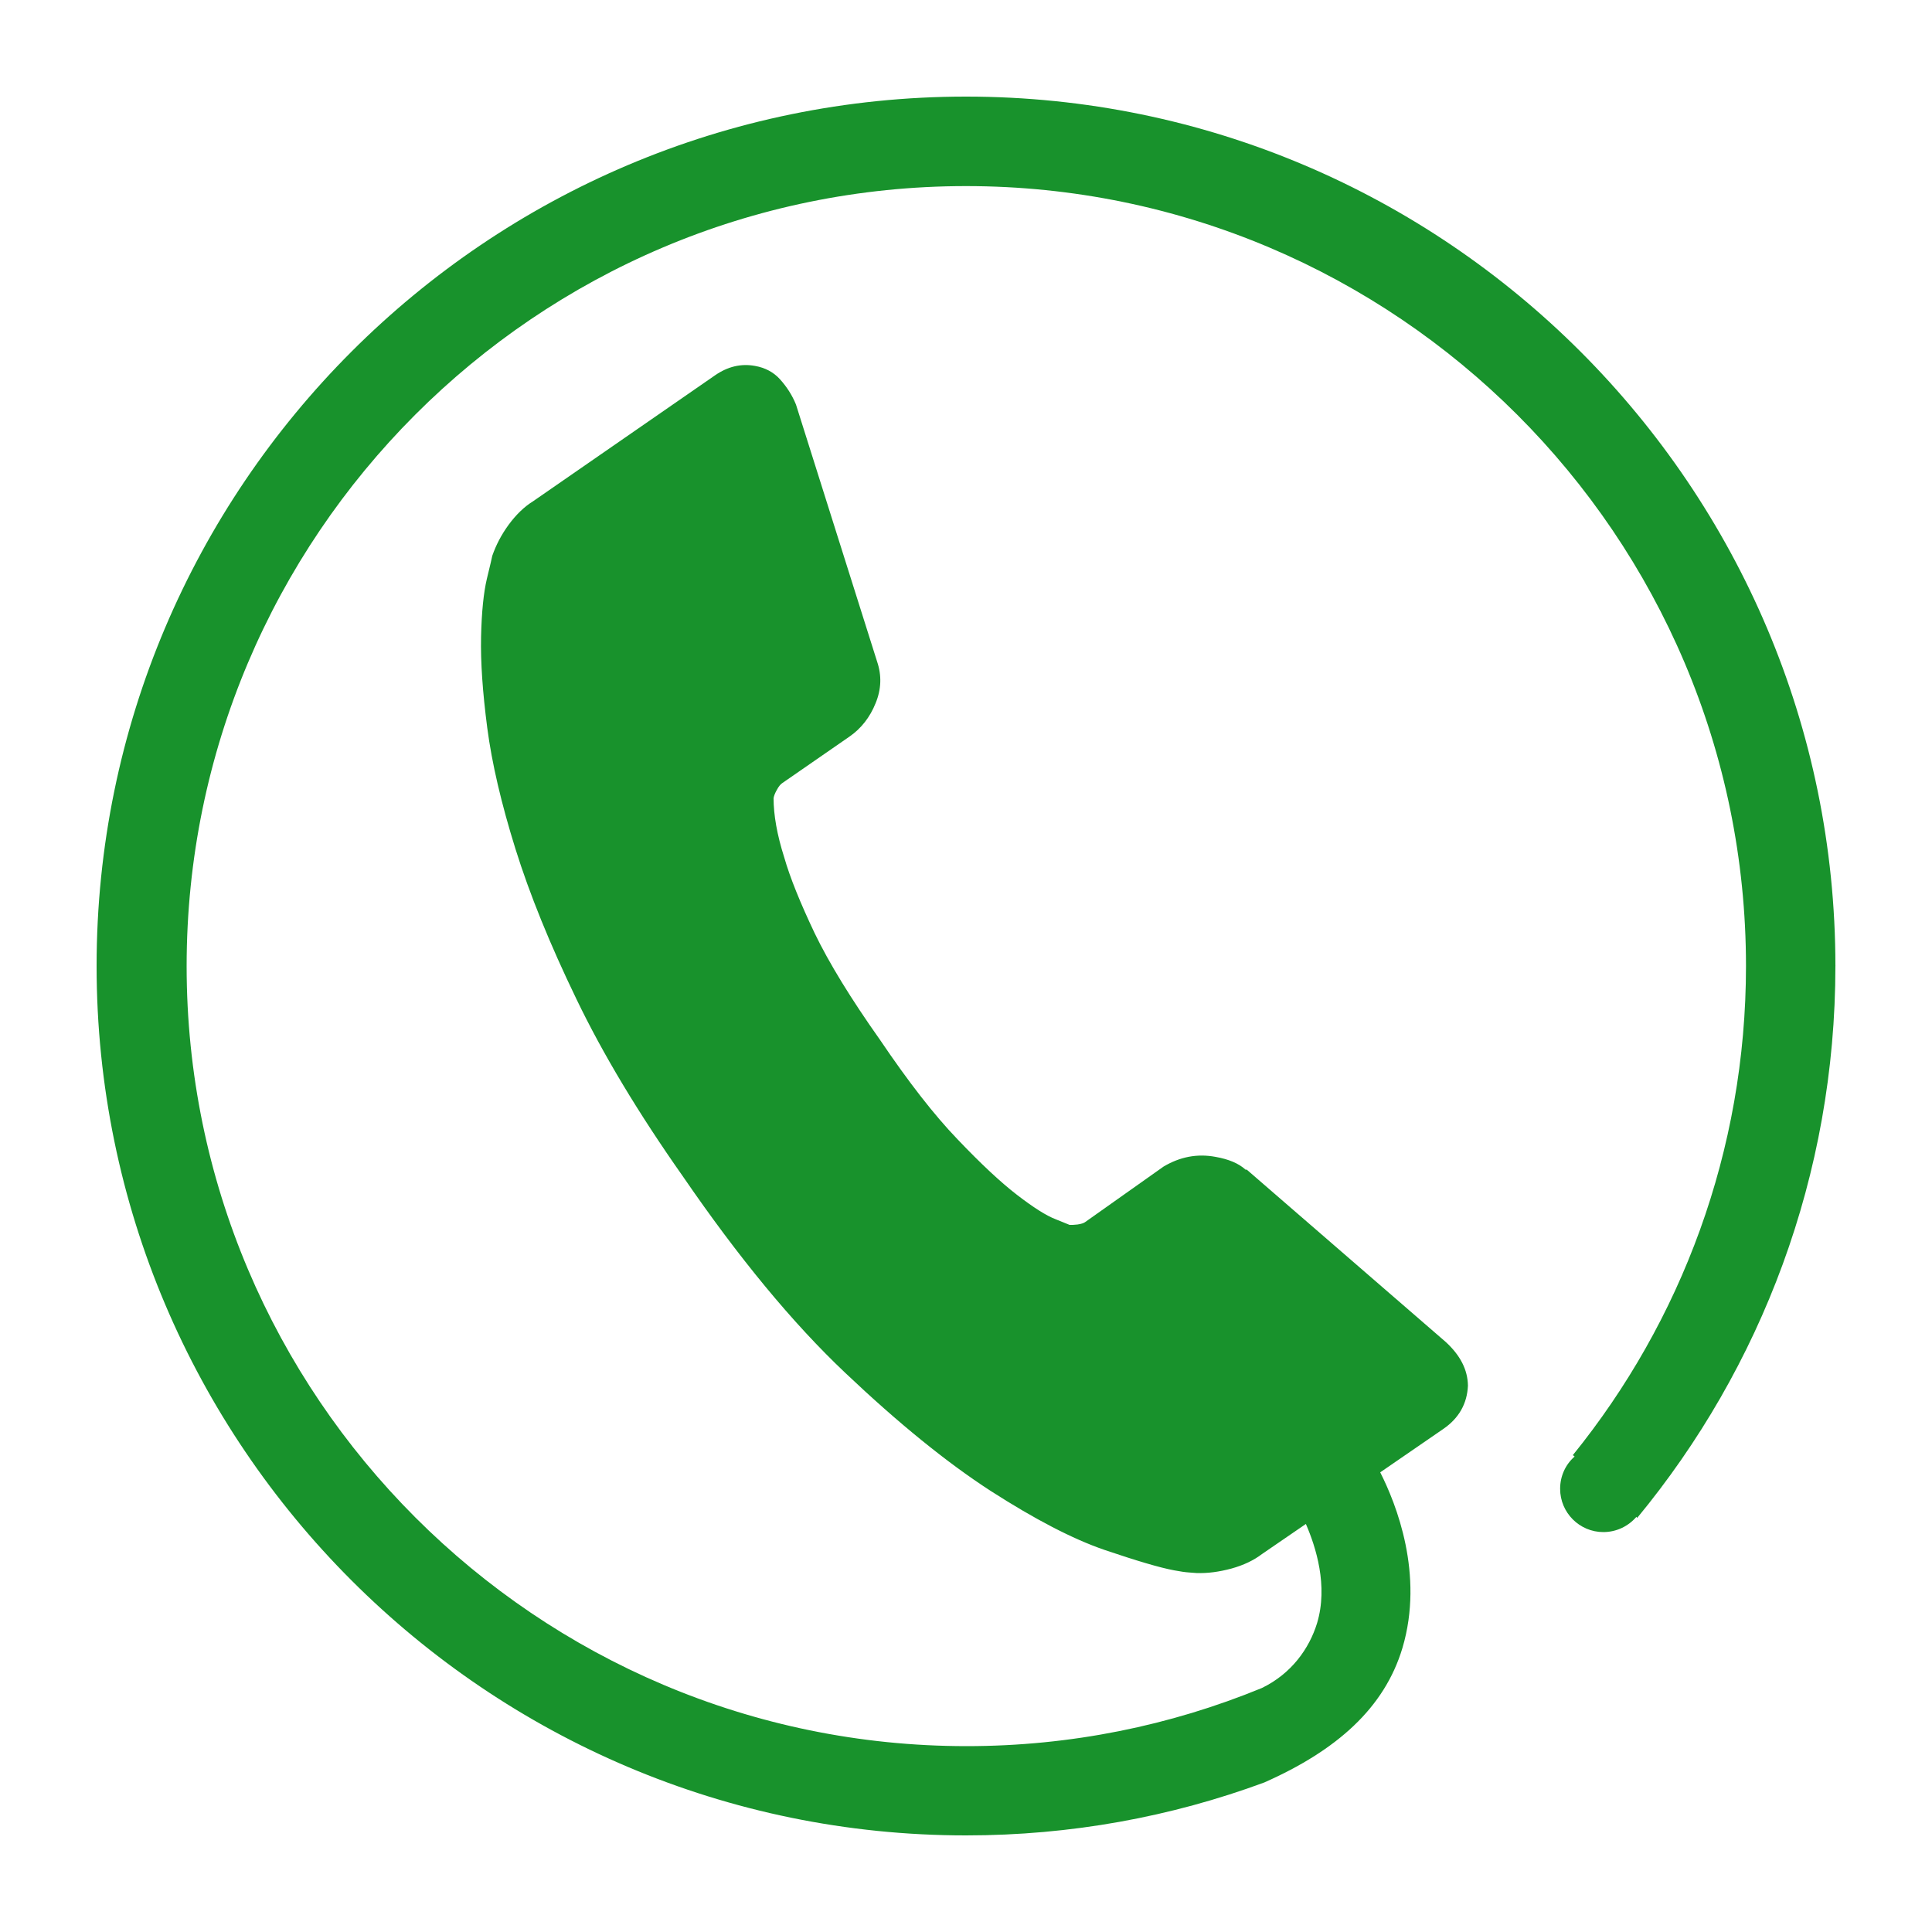 <svg width="25" height="25" viewBox="0 0 25 25" fill="none" xmlns="http://www.w3.org/2000/svg">
<path d="M23.75 12.5C23.75 6.298 18.703 1.25 12.5 1.25C6.298 1.25 1.25 6.298 1.25 12.5C1.25 18.703 6.298 23.75 12.5 23.75C13.857 23.75 15.155 23.51 16.36 23.065C17.297 22.65 17.915 22.102 18.148 21.323C18.43 20.372 18.067 19.46 17.86 19.052L18.677 18.49C18.878 18.352 18.985 18.163 18.995 17.93C18.992 17.723 18.895 17.538 18.71 17.367L16.133 15.135H16.117C16.03 15.055 15.9 15 15.73 14.97C15.49 14.925 15.268 14.97 15.057 15.095L14.047 15.81C14.025 15.828 13.99 15.838 13.943 15.845C13.895 15.85 13.863 15.852 13.84 15.85L13.66 15.777C13.537 15.73 13.373 15.625 13.162 15.463C12.95 15.3 12.693 15.06 12.39 14.742C12.085 14.425 11.752 13.995 11.387 13.455C11.01 12.922 10.727 12.46 10.54 12.072C10.355 11.682 10.223 11.357 10.148 11.095C10.055 10.803 10.01 10.545 10.01 10.328C10.015 10.297 10.03 10.26 10.053 10.22C10.075 10.178 10.1 10.148 10.123 10.133L10.99 9.533C11.143 9.428 11.258 9.28 11.33 9.1C11.405 8.918 11.41 8.74 11.35 8.562L10.3 5.235C10.25 5.112 10.18 5.005 10.095 4.91C10.01 4.815 9.9 4.758 9.77 4.735C9.59 4.702 9.418 4.742 9.252 4.857L6.9 6.485C6.782 6.558 6.678 6.66 6.582 6.79C6.485 6.923 6.418 7.055 6.37 7.192C6.367 7.213 6.343 7.312 6.3 7.49C6.258 7.668 6.232 7.92 6.225 8.242C6.218 8.568 6.245 8.957 6.305 9.418C6.365 9.877 6.487 10.398 6.67 10.985C6.853 11.57 7.115 12.217 7.46 12.93C7.803 13.643 8.262 14.405 8.835 15.22C9.553 16.267 10.252 17.117 10.94 17.767C11.627 18.418 12.252 18.925 12.82 19.293C13.387 19.657 13.877 19.913 14.29 20.055C14.703 20.195 15.005 20.285 15.193 20.32C15.273 20.335 15.338 20.345 15.39 20.348C15.44 20.352 15.47 20.355 15.482 20.355C15.627 20.36 15.775 20.34 15.935 20.297C16.093 20.253 16.225 20.19 16.332 20.108L16.898 19.72C17.027 20.017 17.188 20.52 17.043 21.003C16.942 21.332 16.712 21.657 16.328 21.843C16.328 21.84 16.328 21.845 16.328 21.843C15.148 22.328 13.857 22.595 12.508 22.595C6.942 22.595 2.415 18.067 2.415 12.502C2.415 6.938 6.935 2.408 12.5 2.408C18.065 2.408 22.593 6.935 22.593 12.5C22.593 14.895 21.753 17.1 20.352 18.83C20.36 18.835 20.37 18.84 20.375 18.848C20.258 18.95 20.188 19.1 20.188 19.265C20.188 19.575 20.44 19.825 20.747 19.825C20.92 19.825 21.073 19.747 21.175 19.628C21.177 19.633 21.183 19.637 21.185 19.642C22.788 17.7 23.75 15.21 23.75 12.498H23.753L23.75 12.5Z" fill="#18922C"/>
</svg>
